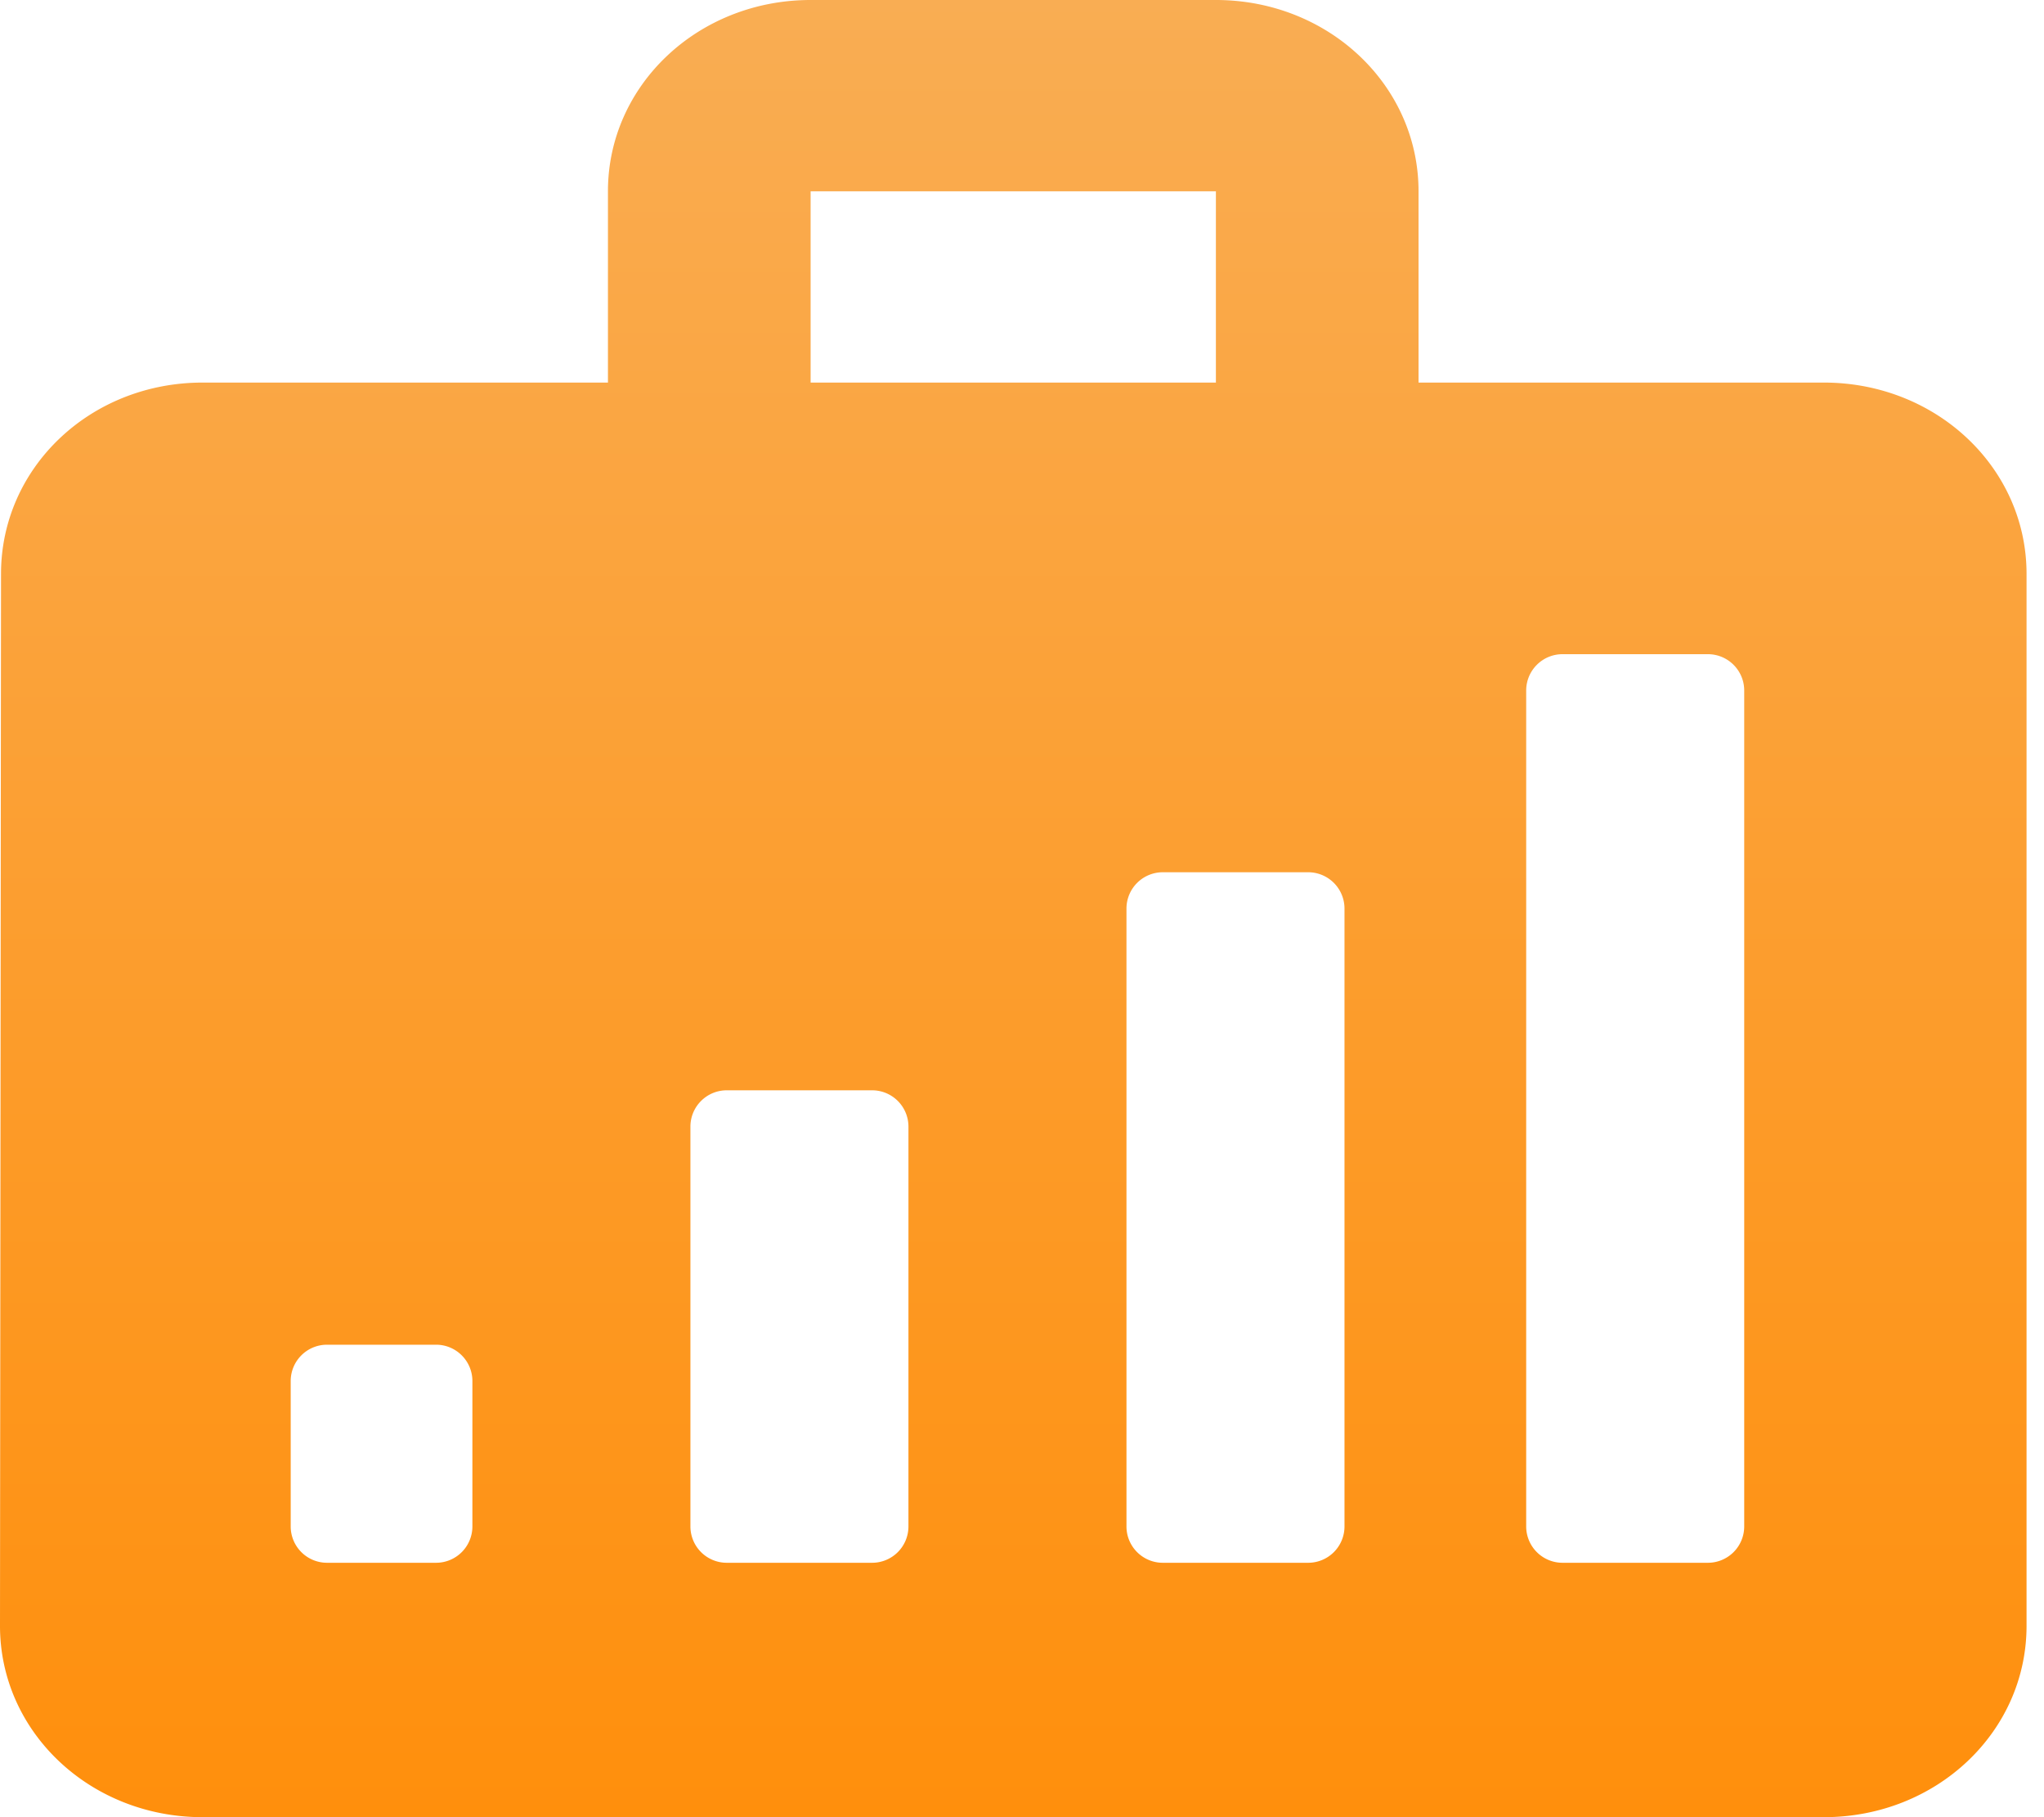 <svg width="72" height="64" viewBox="0 0 72 64" fill="none" xmlns="http://www.w3.org/2000/svg"><path id="Vector" fill-rule="evenodd" clip-rule="evenodd" d="M49.97 13.474h14.276c3.962 0 7.139 2.998 7.139 6.737v37.052c0 3.74-3.177 6.737-7.139 6.737H7.138C3.177 64 0 61.002 0 57.263l.036-37.052c0-3.74 3.14-6.737 7.102-6.737h14.277V6.737c0-3.74 3.177-6.737 7.139-6.737H42.83c3.962 0 7.138 2.998 7.138 6.737v6.737zm-21.416 0H42.83V6.737H28.554v6.737zM53.76 24.32c0-.707.573-1.28 1.28-1.28h5.12c.707 0 1.28.573 1.28 1.28v29.44a1.28 1.28 0 01-1.28 1.28h-5.12a1.28 1.28 0 01-1.28-1.28V24.32zm-12.8 6.4A1.28 1.28 0 0039.68 32v21.76c0 .707.573 1.28 1.28 1.28h5.12a1.28 1.28 0 001.28-1.28V32a1.28 1.28 0 00-1.28-1.28h-5.12zm-16.64 8.96c0-.707.573-1.28 1.28-1.28h5.12c.707 0 1.28.573 1.28 1.28v14.08a1.28 1.28 0 01-1.28 1.28H25.6a1.28 1.28 0 01-1.28-1.28V39.68zm-14.08 8.96c0-.707.573-1.28 1.28-1.28h3.84c.707 0 1.28.573 1.28 1.28v5.12a1.28 1.28 0 01-1.28 1.28h-3.84a1.28 1.28 0 01-1.28-1.28v-5.12z" fill="url(#paint0_linear_5264_29956)"/><defs><linearGradient id="paint0_linear_5264_29956" x1="35.692" y1="0" x2="35.692" y2="64" gradientUnits="userSpaceOnUse"><stop stop-color="#F9AD53"/><stop offset="1" stop-color="#FF8F0C"/></linearGradient></defs></svg>